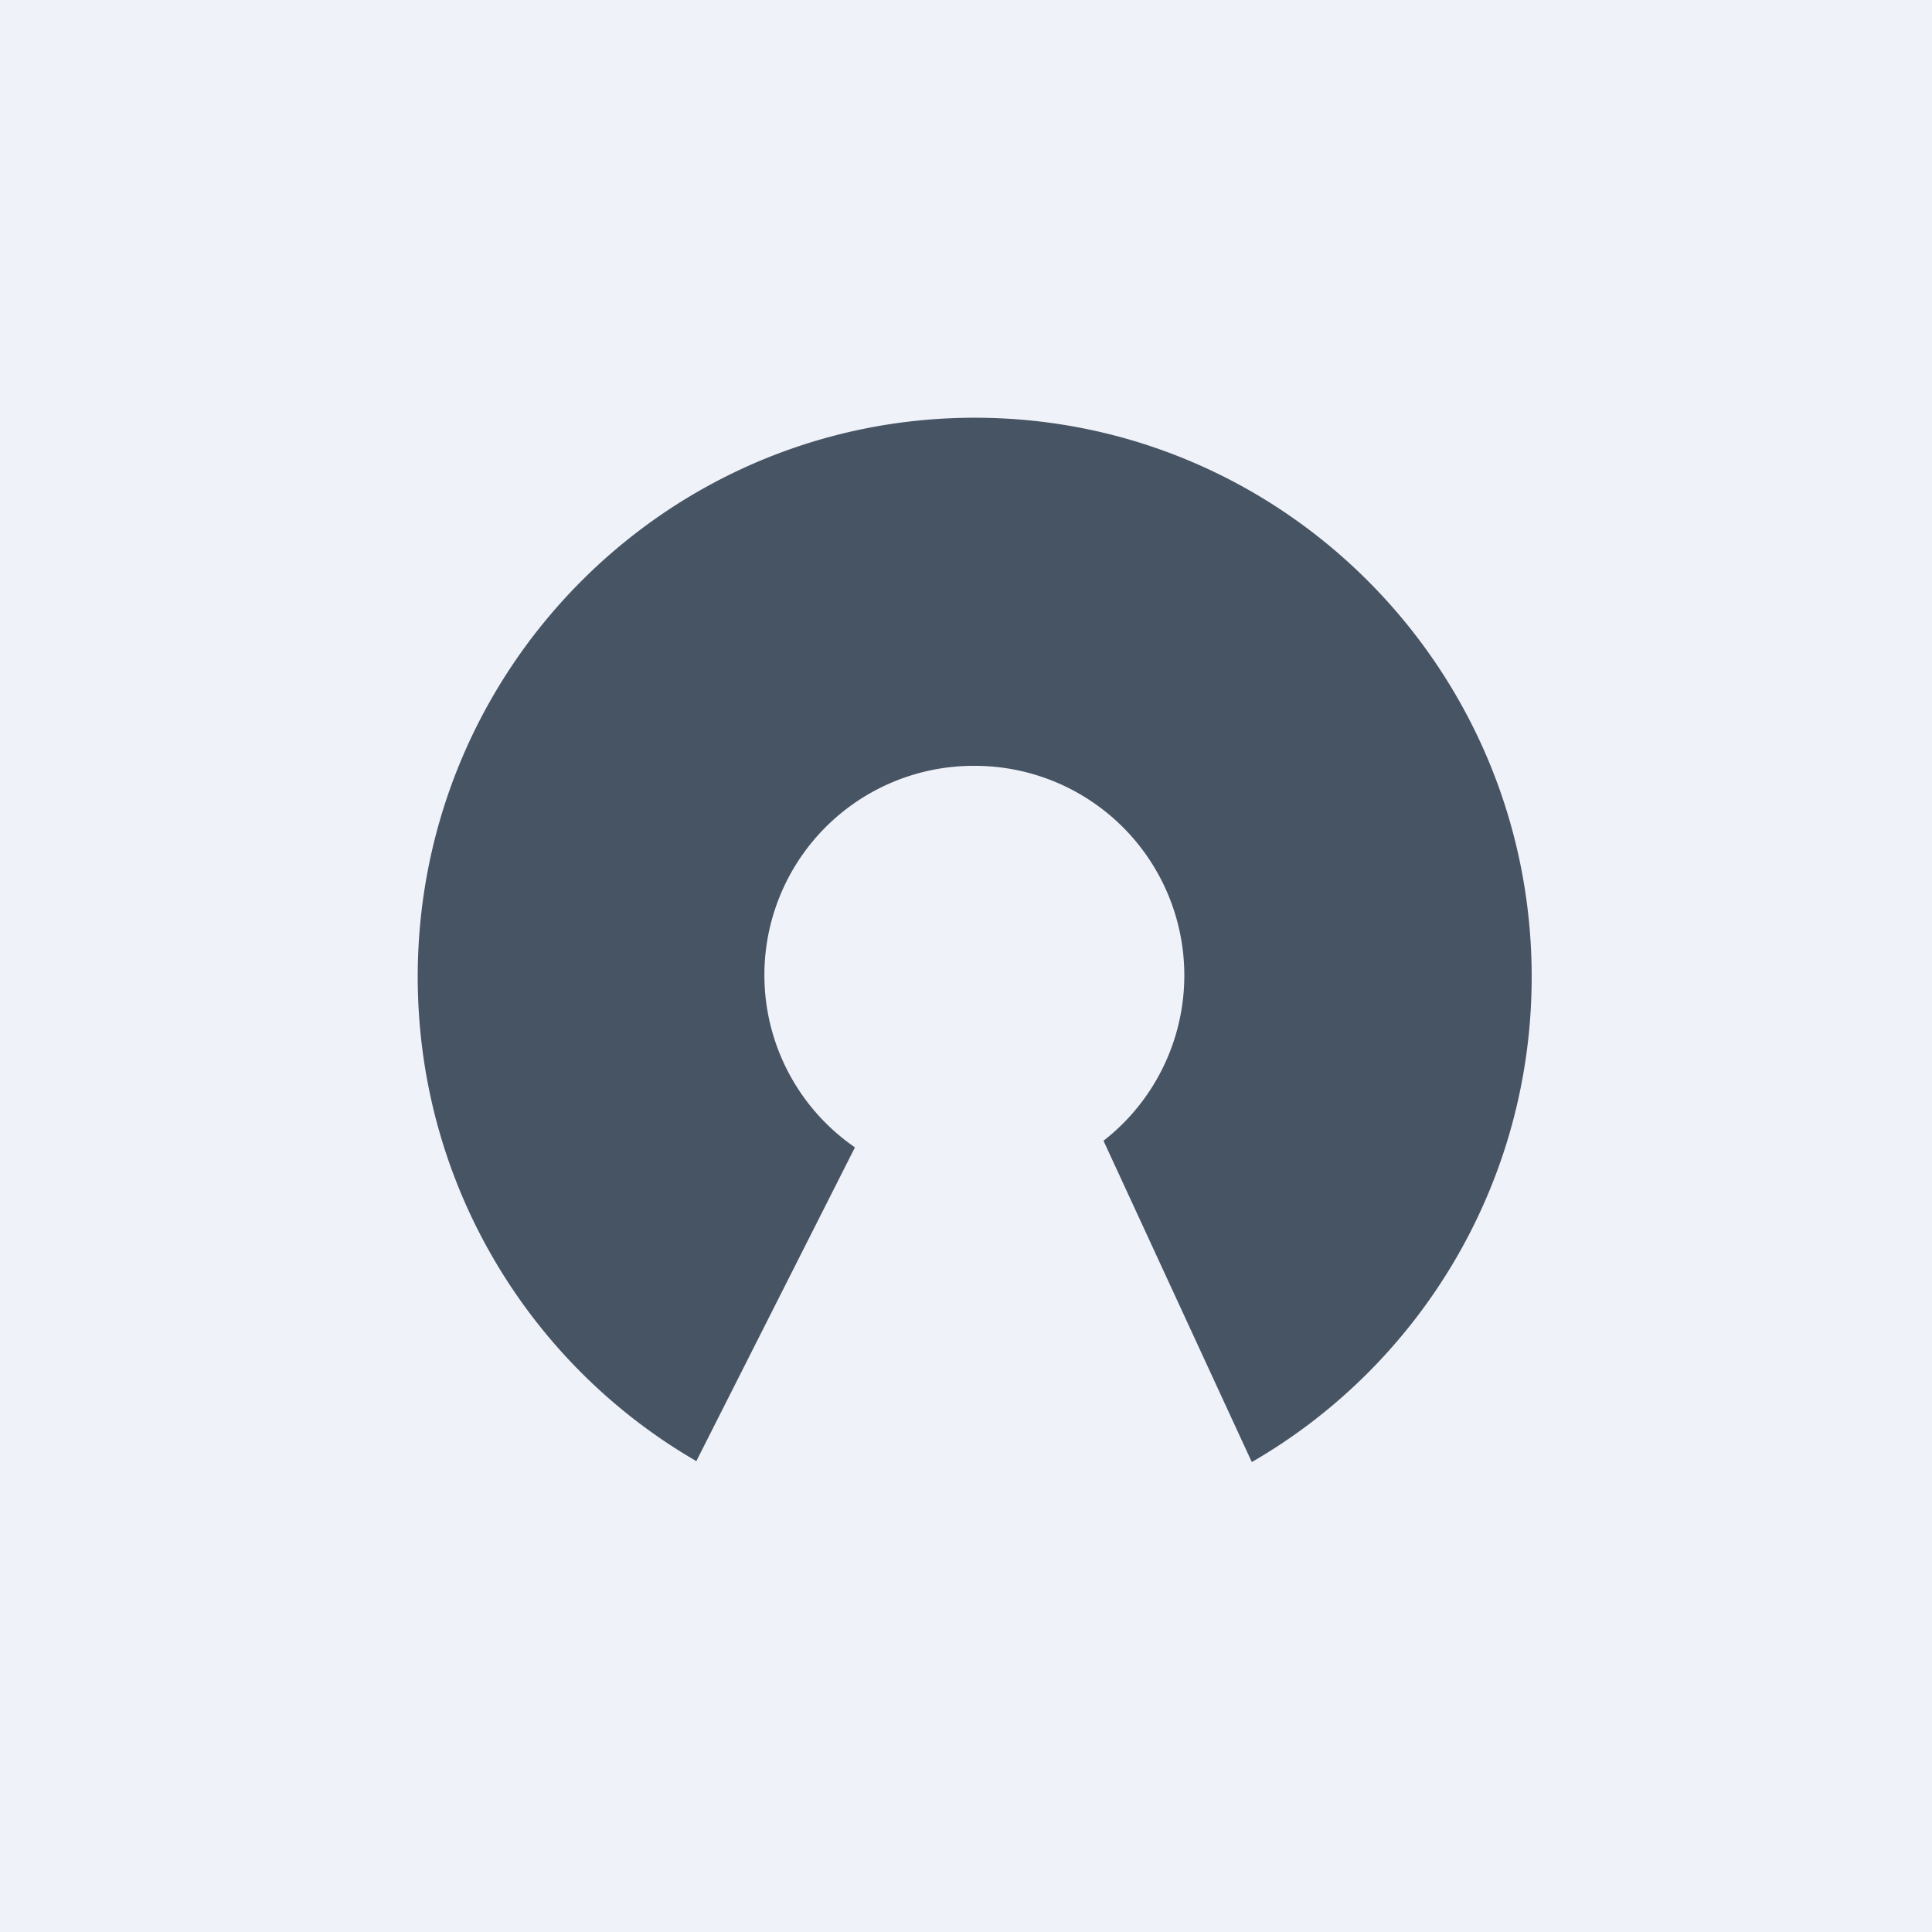 <?xml version="1.0" encoding="UTF-8"?>
<!-- generated by Finnhub -->
<svg viewBox="0 0 55.5 55.5" xmlns="http://www.w3.org/2000/svg">
<path d="M 0,0 H 55.5 V 55.5 H 0 Z" fill="rgb(239, 242, 248)"/>
<path d="M 19.99,41.965 C 15.22,39.2 12,34.01 12,28.06 C 12,19.2 19.16,12 28,12 C 36.84,12 44,19.2 44,28.06 C 44,34.02 40.76,39.23 35.96,42 L 31.7,32.77 A 6.02,6.02 0 0,0 28,22 A 6.01,6.01 0 0,0 24.56,32.96 L 20,41.98 Z" fill="rgb(71, 84, 100)"/>
</svg>
